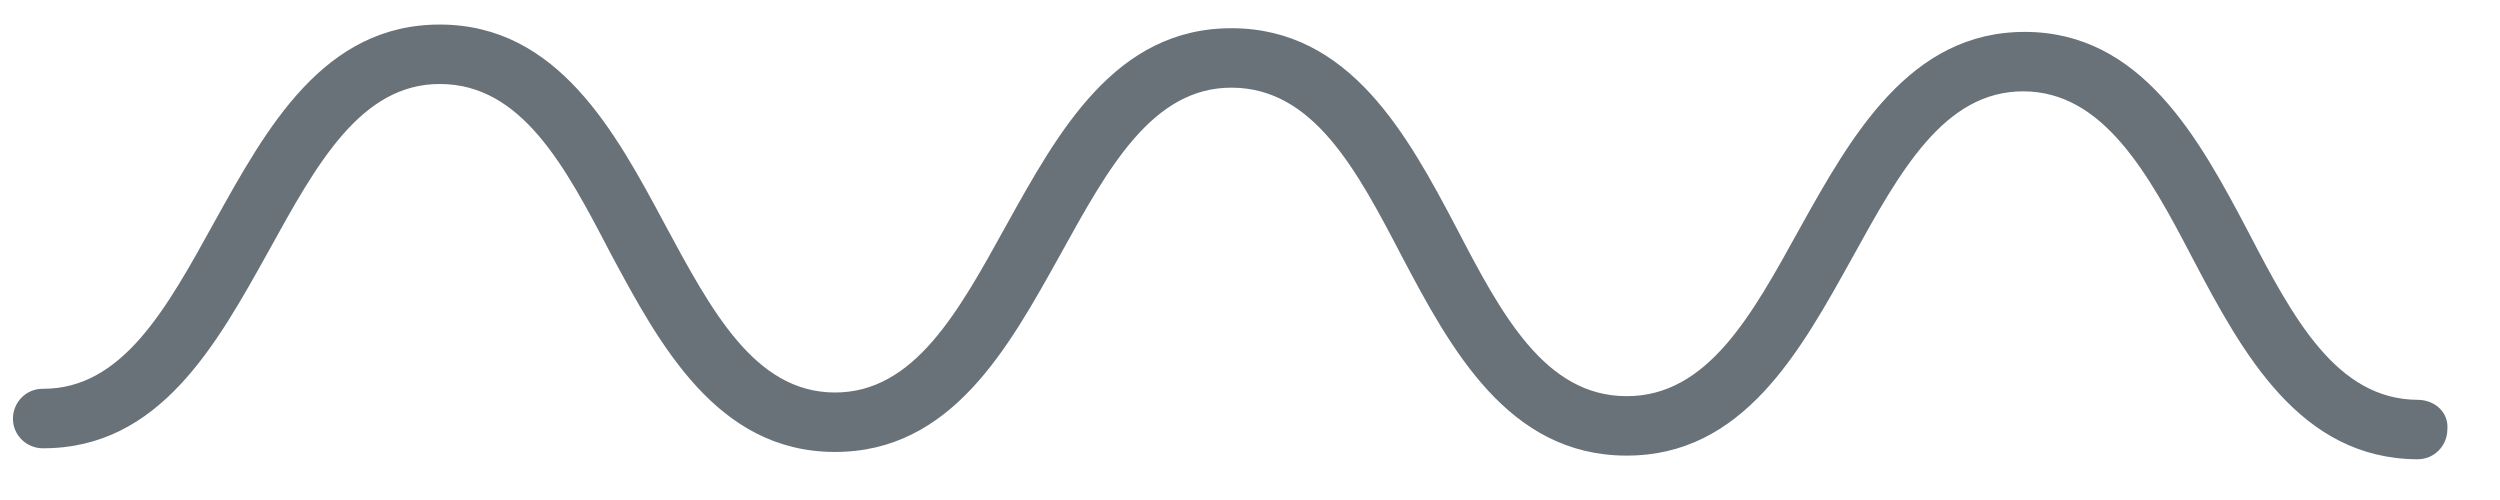 <svg width="45" height="9" viewBox="0 0 45 9" fill="none" xmlns="http://www.w3.org/2000/svg">
<path d="M11.967 4.037C11.075 2.371 10.043 0.452 7.931 0.442C5.819 0.432 4.795 2.314 3.857 3.999C3.004 5.544 2.207 7.005 0.771 6.998C0.461 6.997 0.235 7.249 0.233 7.531C0.231 7.841 0.484 8.067 0.765 8.069C2.877 8.078 3.901 6.196 4.84 4.511C5.693 2.966 6.489 1.505 7.926 1.512C9.39 1.519 10.171 2.987 10.979 4.539C11.871 6.205 12.903 8.125 15.015 8.135C17.127 8.145 18.151 6.262 19.089 4.577C19.943 3.032 20.739 1.571 22.175 1.578C23.64 1.585 24.42 3.053 25.229 4.606C26.121 6.299 27.152 8.191 29.265 8.201C31.377 8.211 32.401 6.329 33.339 4.643C34.192 3.098 34.989 1.638 36.425 1.644C37.861 1.651 38.67 3.119 39.478 4.672C40.37 6.366 41.402 8.257 43.514 8.267C43.824 8.268 44.051 8.016 44.052 7.734C44.082 7.425 43.83 7.198 43.52 7.197C42.056 7.19 41.275 5.722 40.467 4.169C39.575 2.475 38.543 0.584 36.459 0.574C34.375 0.565 33.323 2.446 32.384 4.132C31.531 5.677 30.735 7.138 29.27 7.131C27.806 7.124 27.025 5.656 26.217 4.103C25.325 2.409 24.293 0.518 22.181 0.508C20.069 0.498 19.045 2.38 18.107 4.066C17.253 5.611 16.457 7.071 15.021 7.065C13.584 7.058 12.804 5.59 11.967 4.037Z" fill="#697279"/>
</svg>
